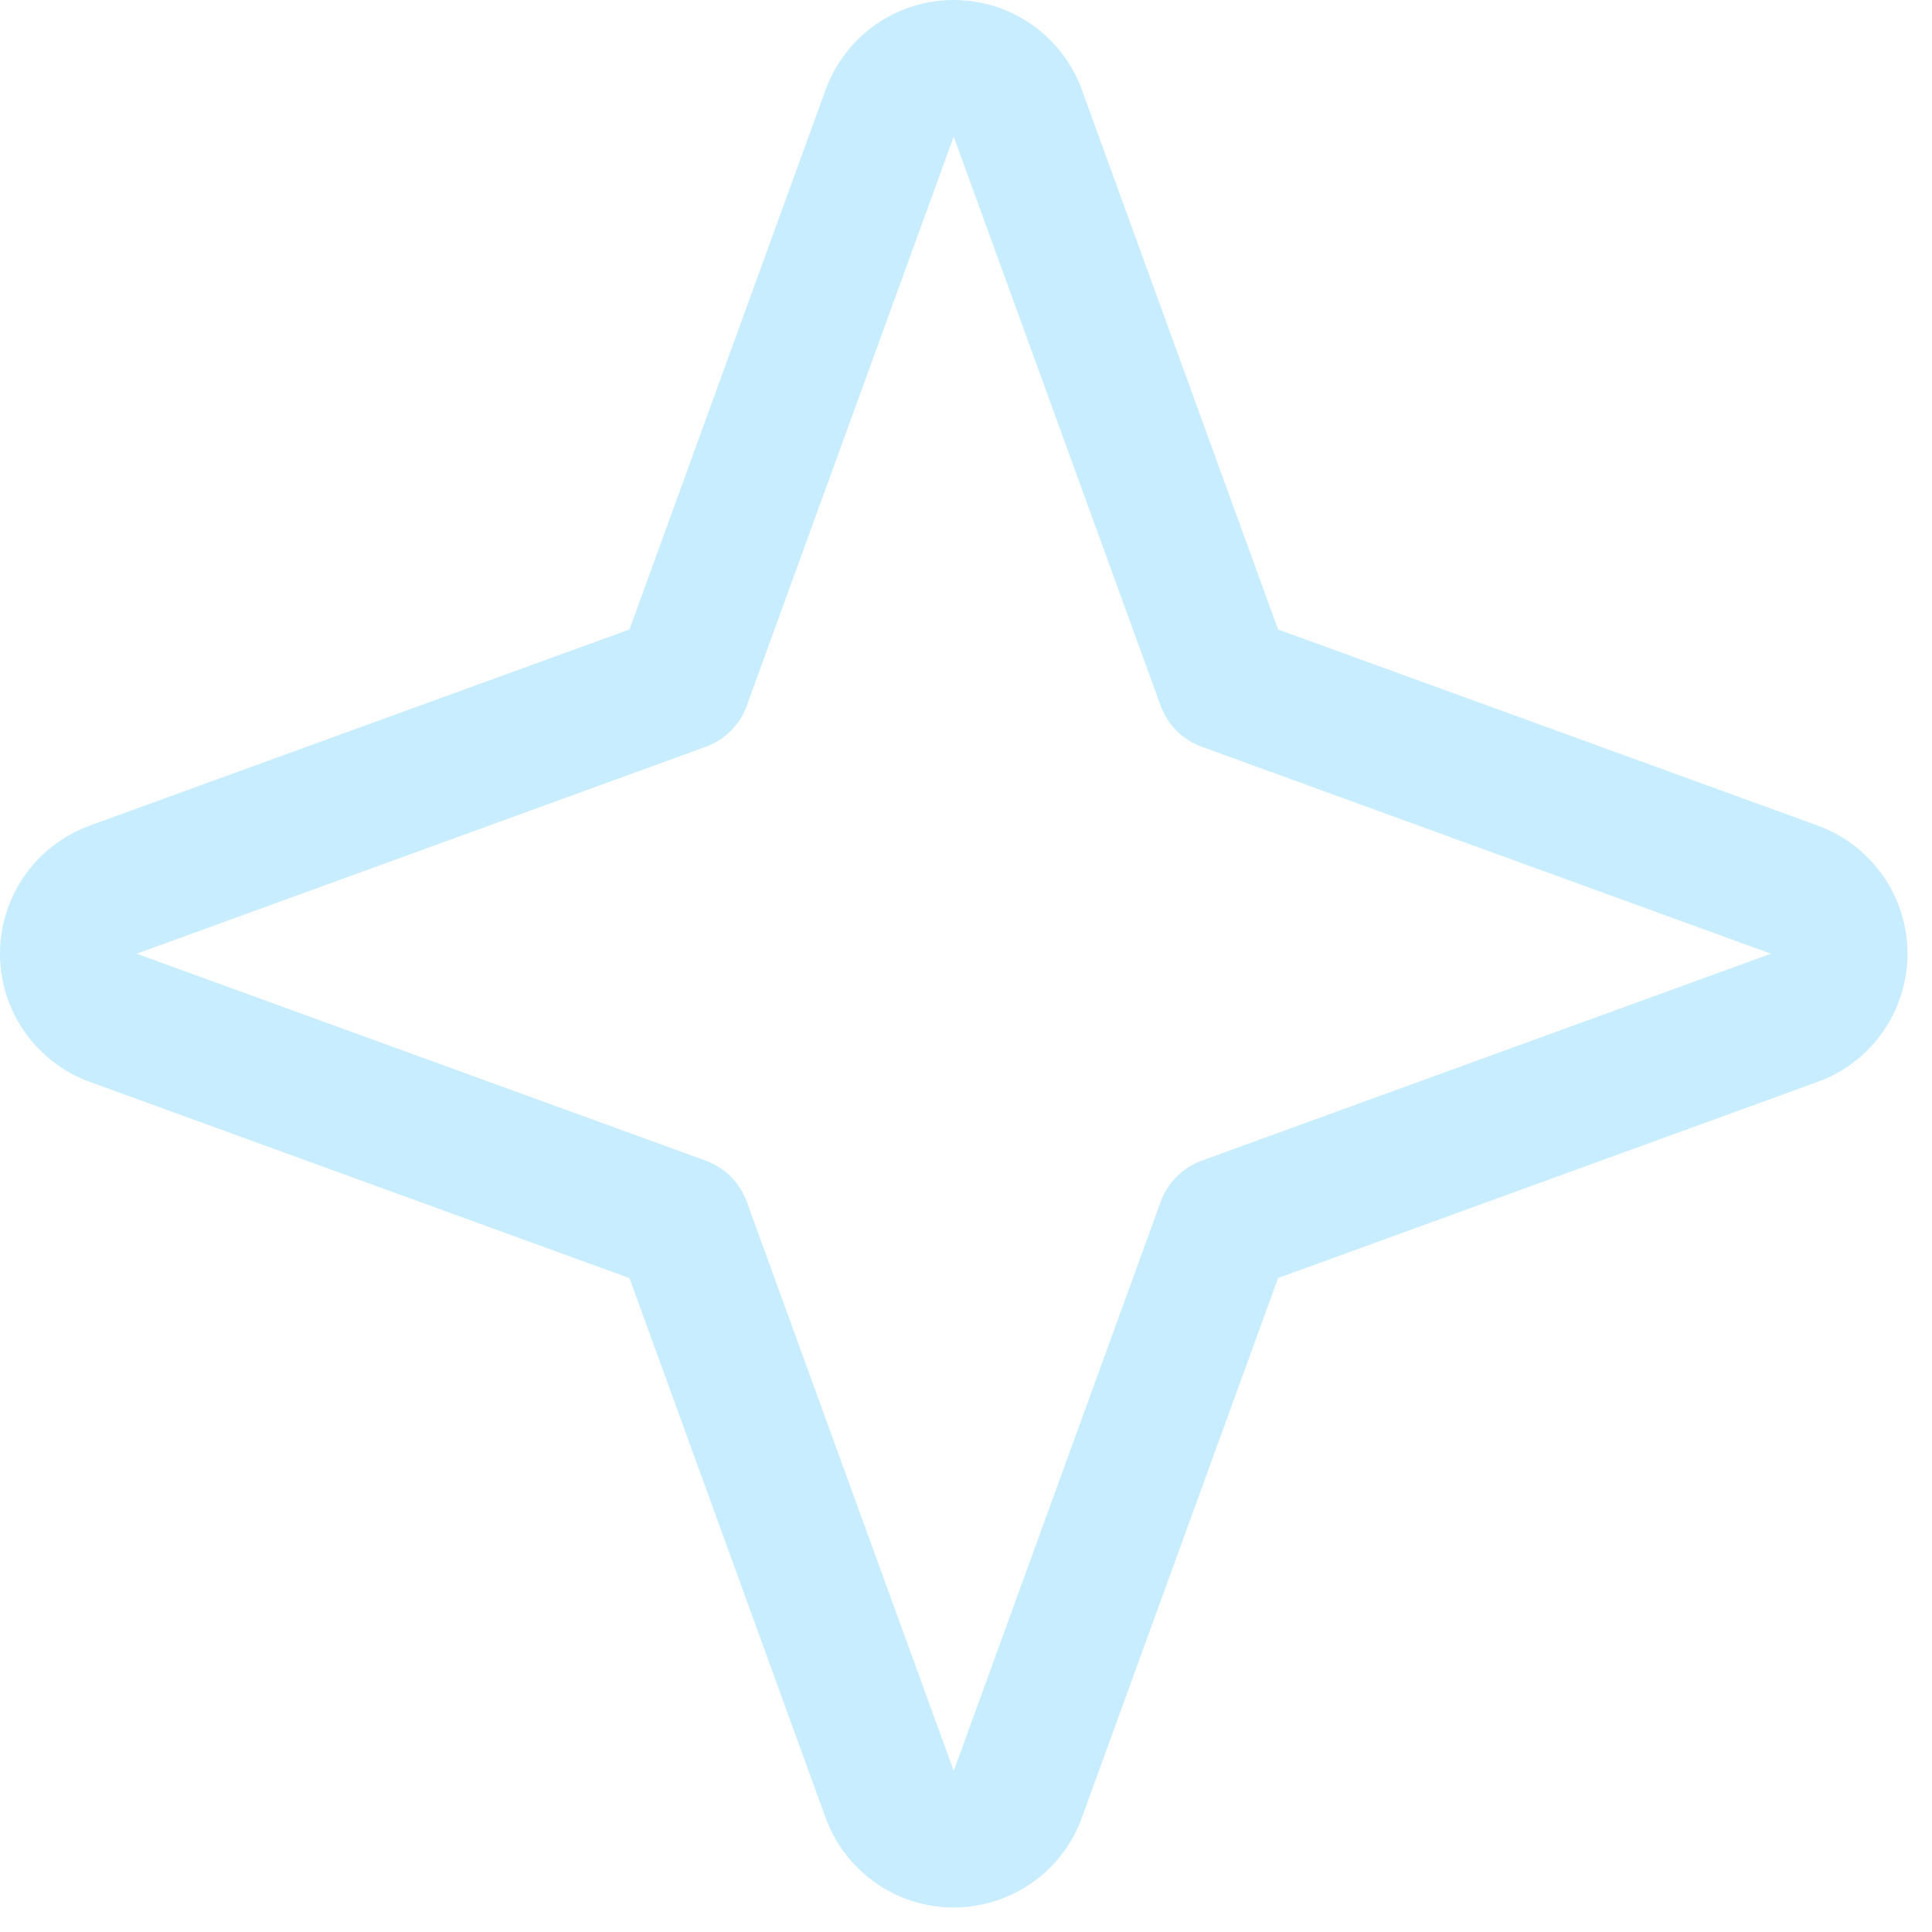 <svg width="31" height="31" viewBox="0 0 31 31" fill="none" xmlns="http://www.w3.org/2000/svg">
<path d="M29.18 13.252L20.507 10.1L17.354 1.426C17.199 1.008 16.919 0.647 16.552 0.392C16.186 0.137 15.75 0 15.303 0C14.857 0 14.421 0.137 14.054 0.392C13.688 0.647 13.408 1.008 13.252 1.426L10.1 10.1L1.426 13.252C1.008 13.408 0.647 13.688 0.392 14.054C0.137 14.421 0 14.857 0 15.303C0 15.75 0.137 16.186 0.392 16.552C0.647 16.919 1.008 17.199 1.426 17.354L10.1 20.508L13.252 29.18C13.408 29.599 13.688 29.96 14.054 30.215C14.421 30.47 14.857 30.607 15.303 30.607C15.75 30.607 16.186 30.47 16.552 30.215C16.919 29.96 17.199 29.599 17.354 29.18L20.508 20.507L29.18 17.354C29.599 17.199 29.96 16.919 30.215 16.552C30.47 16.186 30.607 15.75 30.607 15.303C30.607 14.857 30.47 14.421 30.215 14.054C29.96 13.688 29.599 13.408 29.18 13.252ZM19.279 18.625C19.129 18.68 18.993 18.767 18.88 18.88C18.767 18.993 18.68 19.129 18.625 19.279L15.303 28.415L11.981 19.279C11.926 19.129 11.839 18.993 11.727 18.88C11.614 18.767 11.477 18.68 11.328 18.625L2.192 15.303L11.328 11.981C11.477 11.926 11.614 11.839 11.727 11.727C11.839 11.614 11.926 11.477 11.981 11.328L15.303 2.192L18.625 11.328C18.68 11.477 18.767 11.614 18.88 11.727C18.993 11.839 19.129 11.926 19.279 11.981L28.415 15.303L19.279 18.625Z" fill="#B9E8FF" fill-opacity="0.8"/>
</svg>
